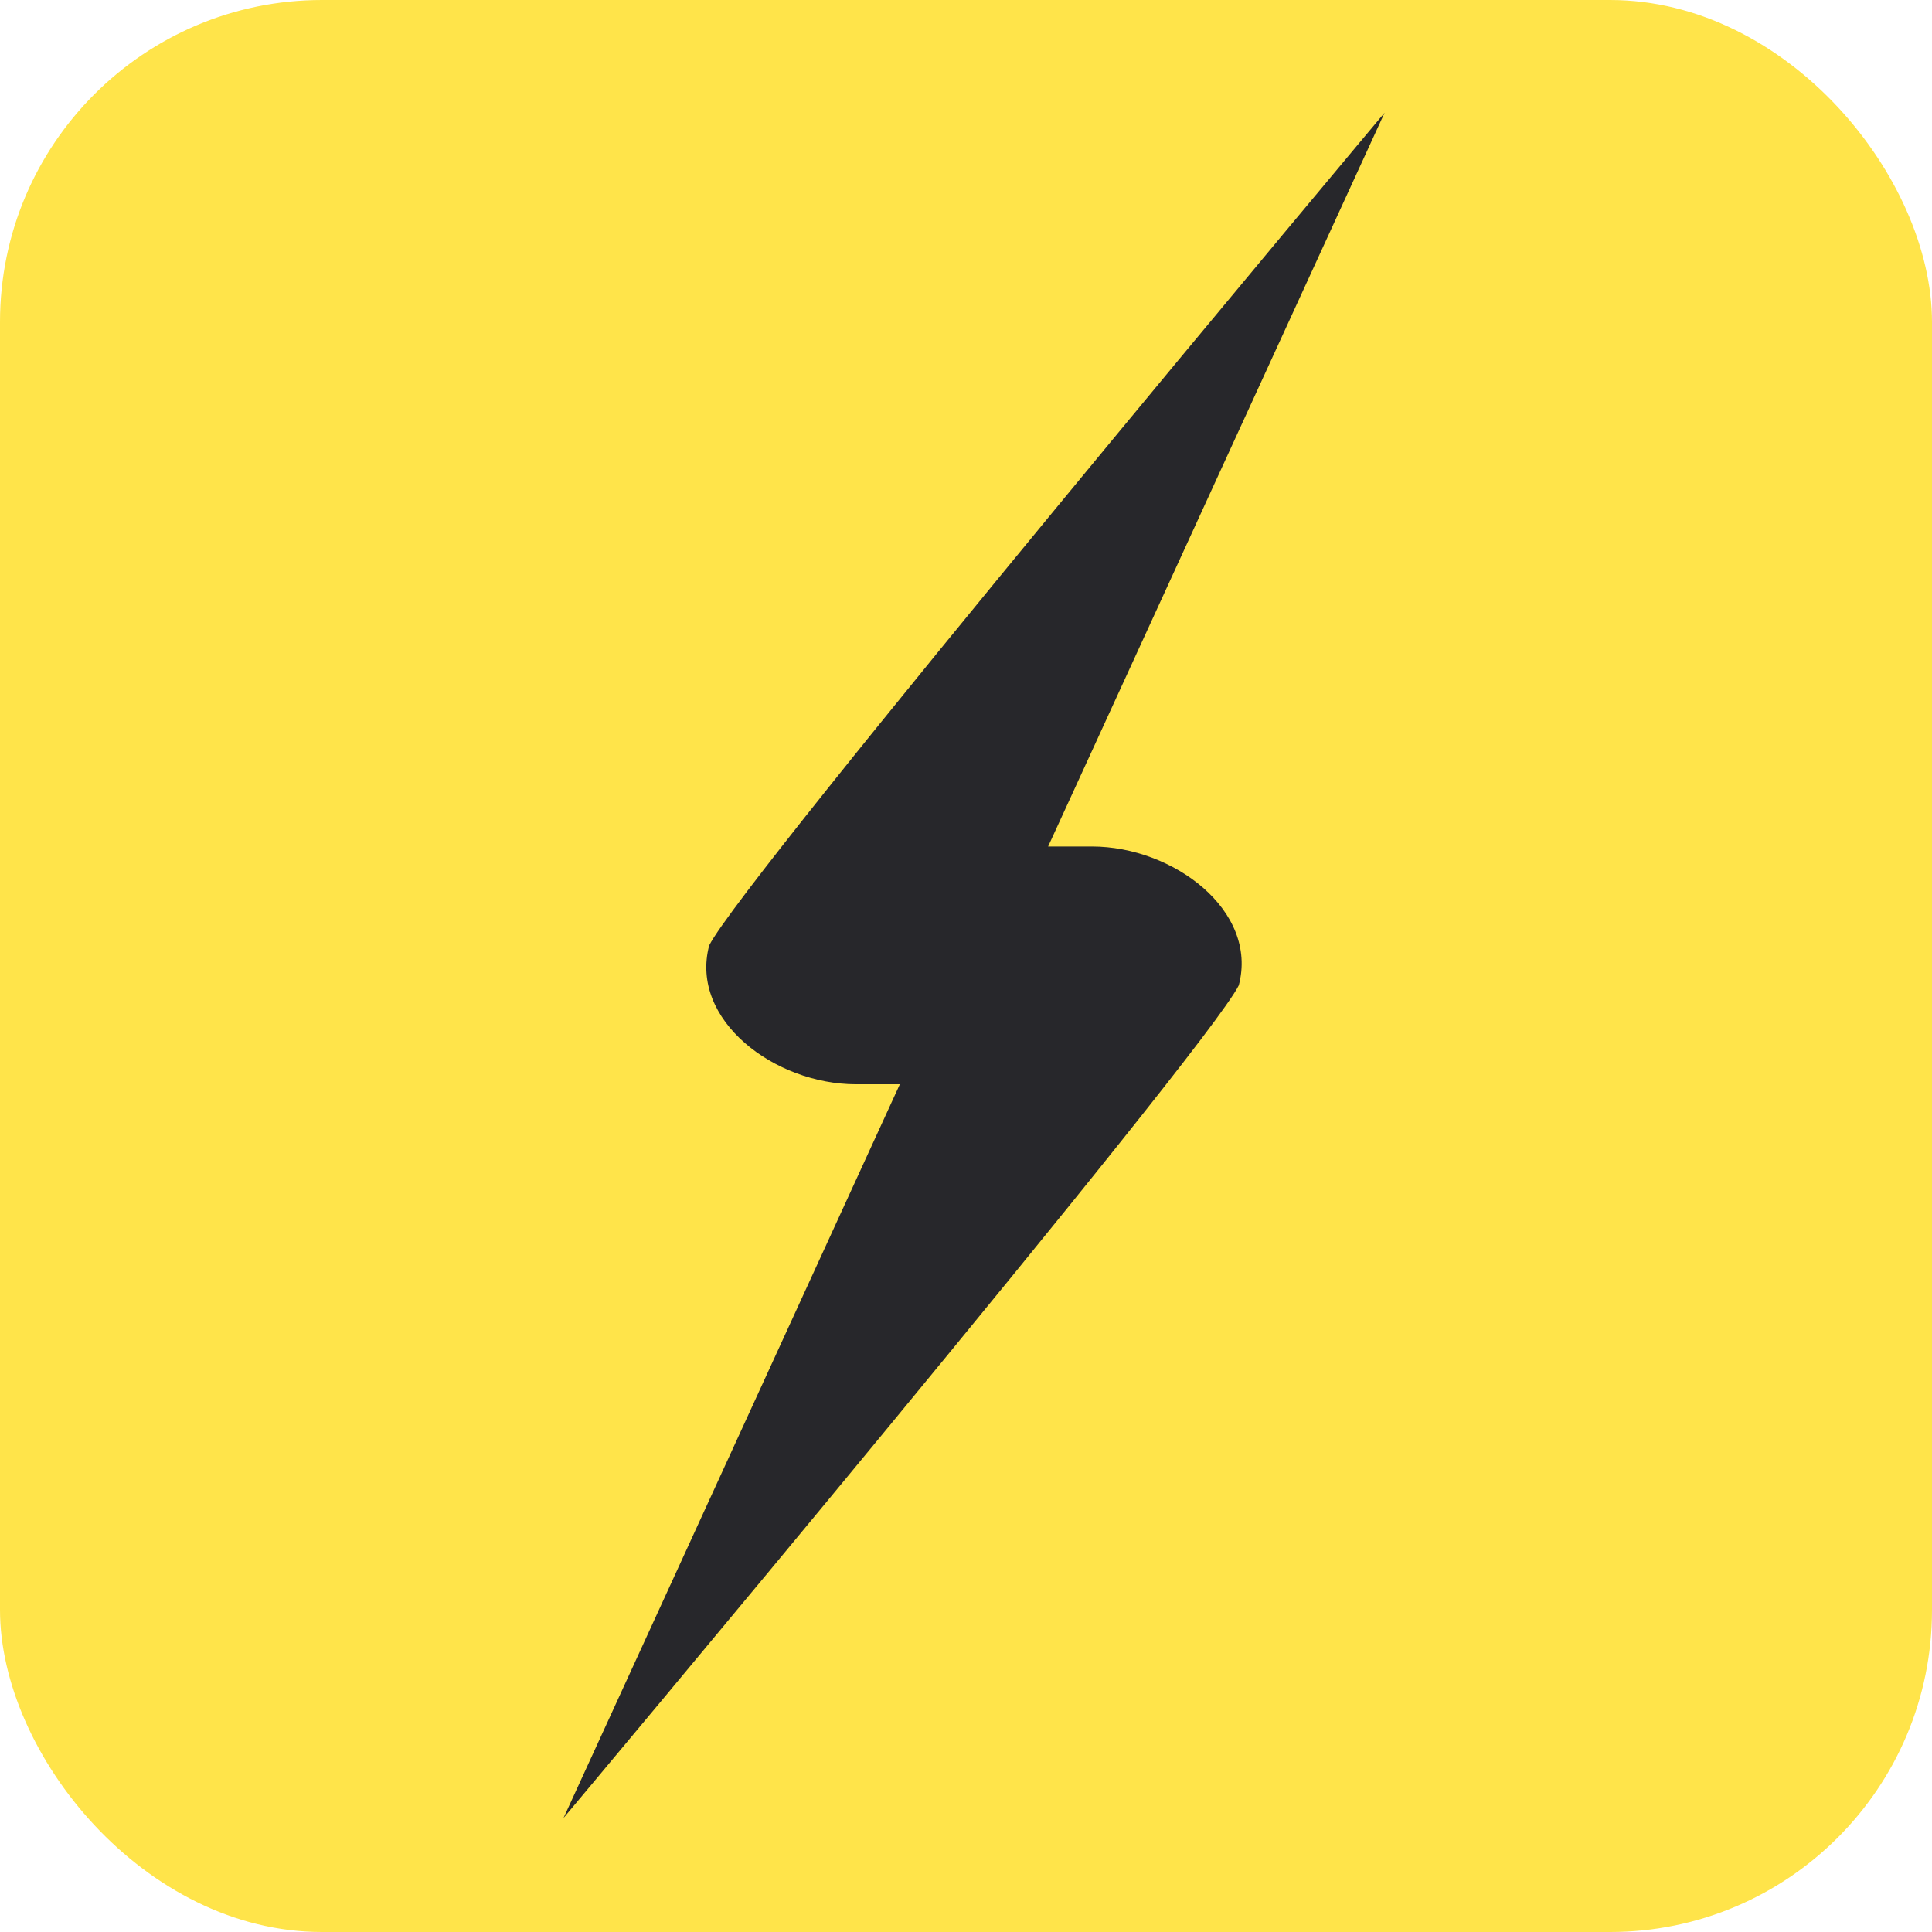 <?xml version="1.0" encoding="UTF-8"?> <svg xmlns="http://www.w3.org/2000/svg" width="120" height="120" viewBox="0 0 120 120" fill="none"><rect width="120" height="120" rx="20" fill="#FFE44A"></rect><path d="M86 7C86 7 46.039 54.674 44.048 58.725C42.822 63.358 48.115 67.345 53.167 67.345C54.008 67.345 54.961 67.345 55.892 67.345L35 112.923C35 112.923 74.953 65.249 76.944 61.199C78.169 56.565 72.876 52.578 67.825 52.578C66.983 52.578 66.03 52.578 65.1 52.578L86 7Z" fill="#27272B"></path></svg> 